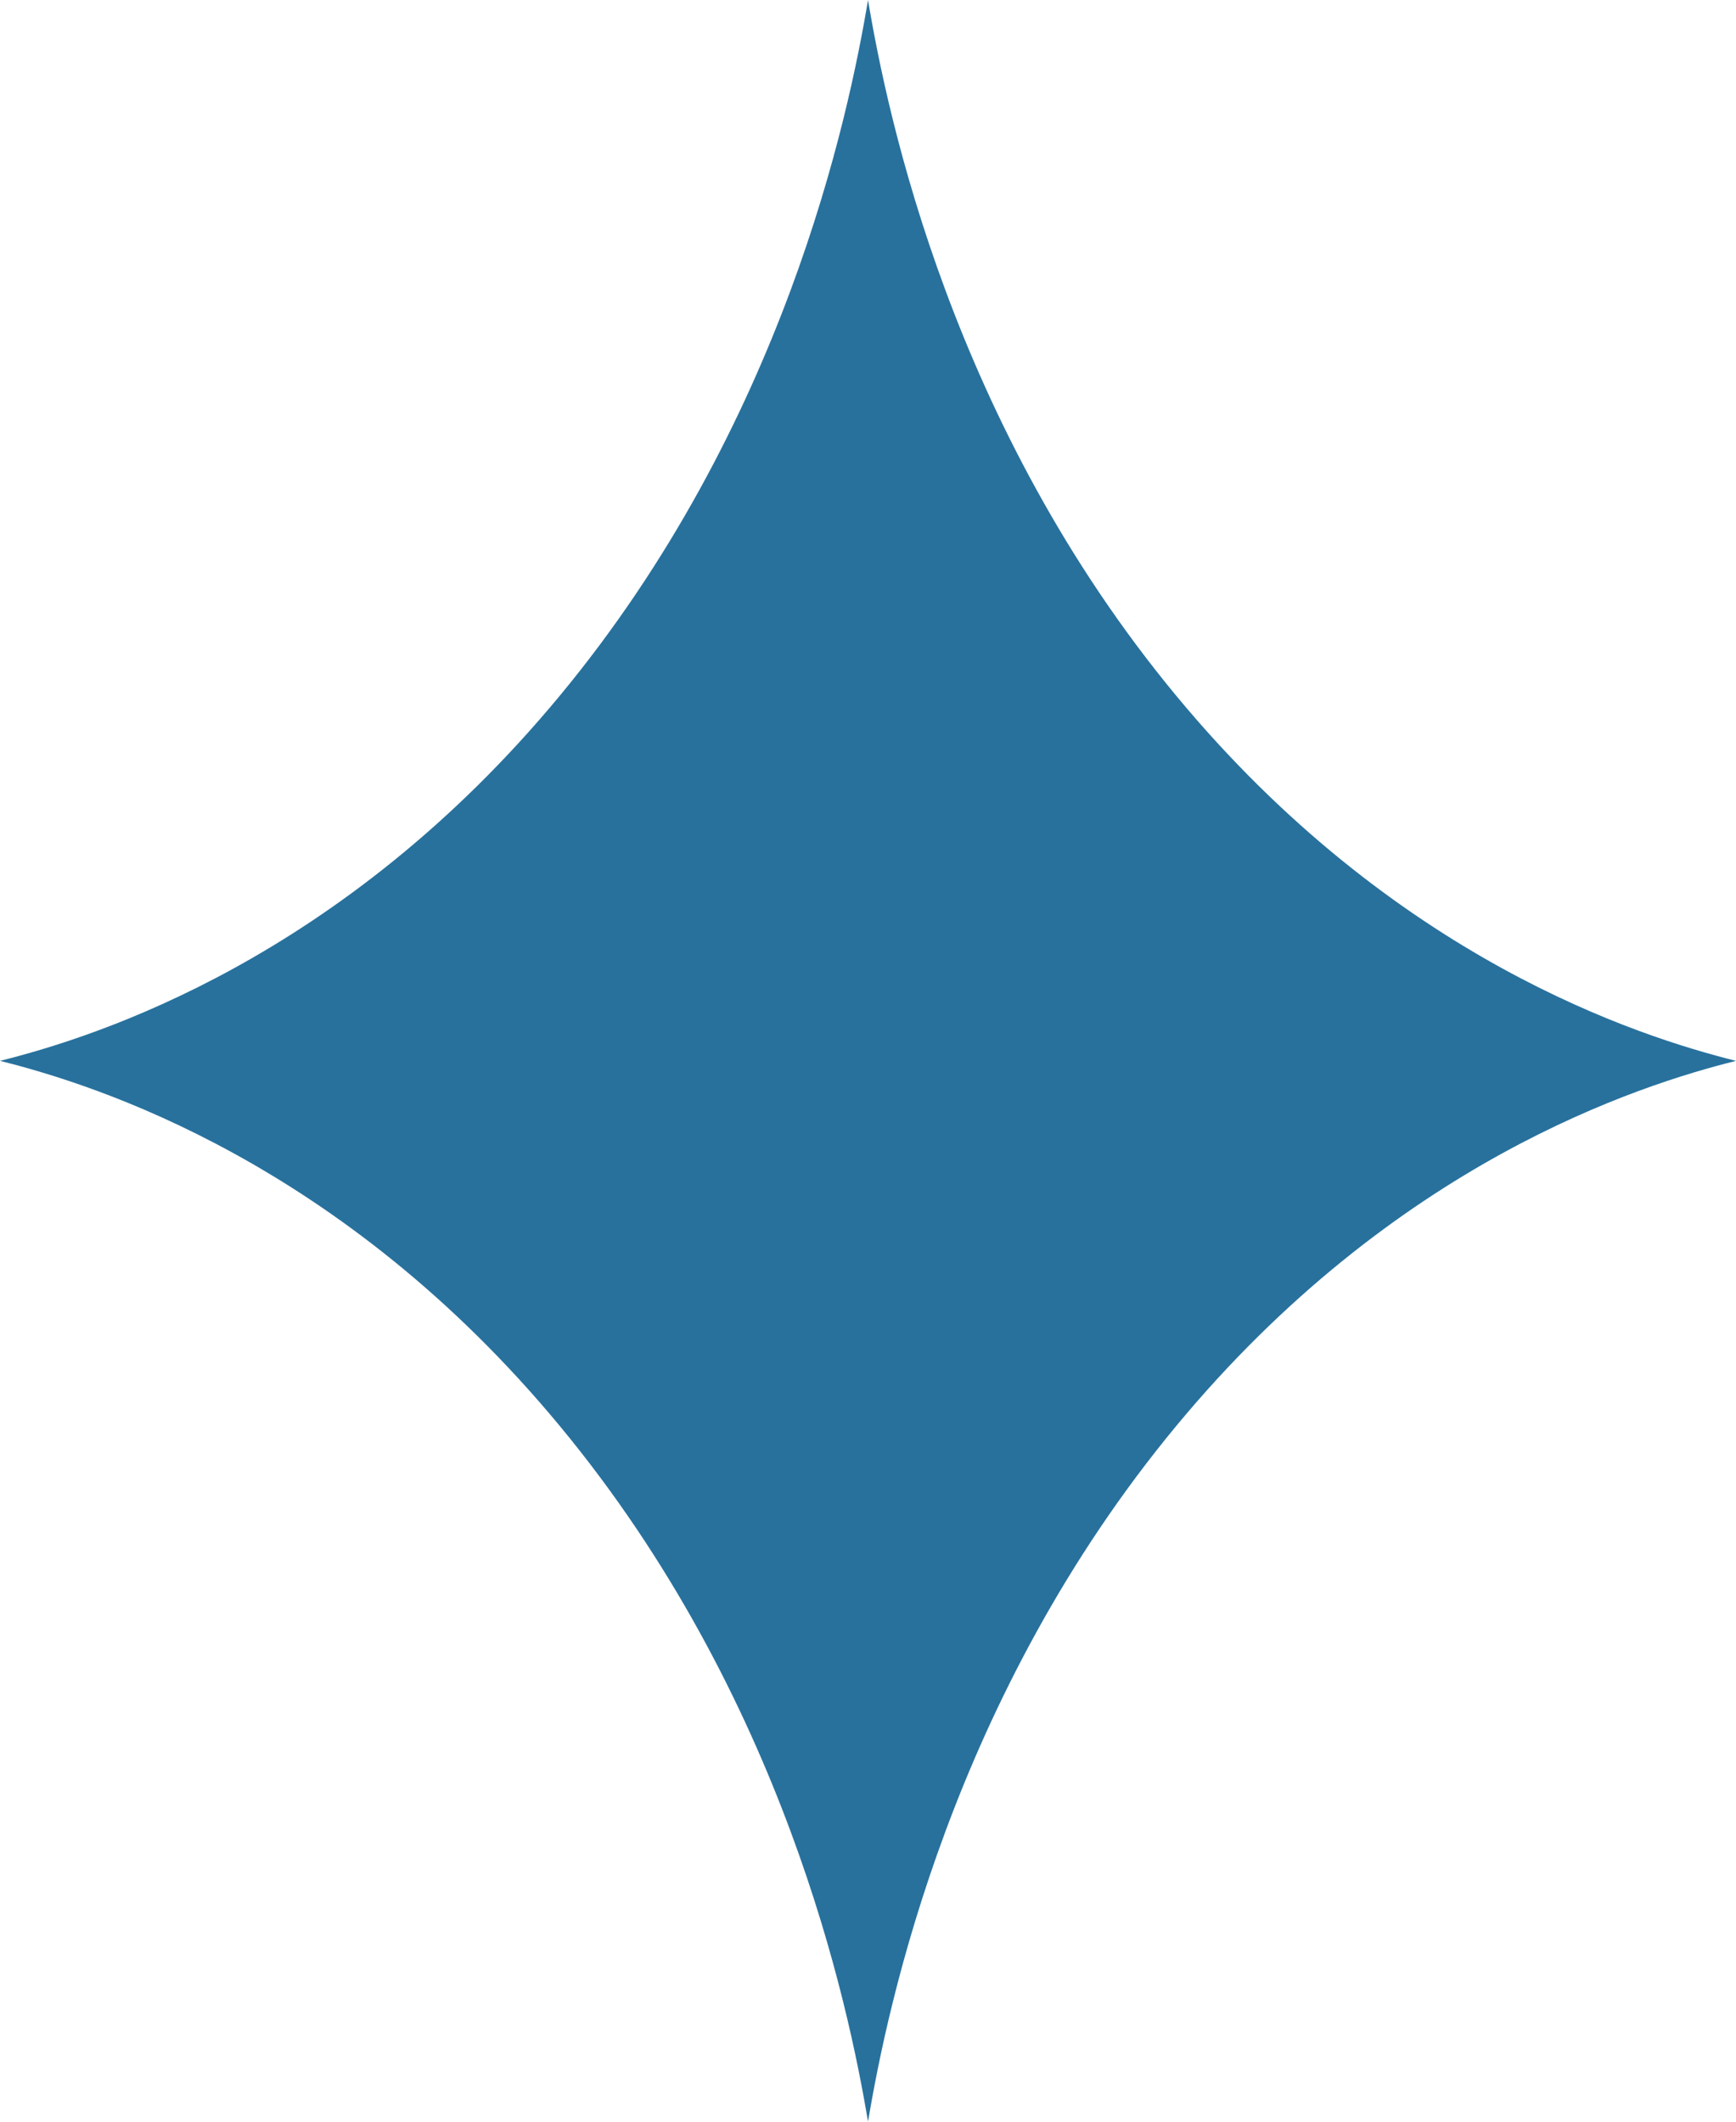 <?xml version="1.0" encoding="UTF-8"?> <svg xmlns="http://www.w3.org/2000/svg" width="72" height="88" viewBox="0 0 72 88" fill="none"> <path fill-rule="evenodd" clip-rule="evenodd" d="M23.218 28.855C32.499 17.645 35.183 4.888 36.001 0C36.818 4.888 39.502 17.645 48.782 28.855C57.83 39.783 67.981 42.997 72 44.001C67.981 45.004 57.83 48.219 48.782 59.146C39.502 70.355 36.818 83.112 36.001 88C35.183 83.112 32.499 70.355 23.218 59.146C14.17 48.219 4.019 45.004 0 44.001C4.019 42.997 14.17 39.783 23.218 28.855Z" fill="#28719D"></path> </svg> 